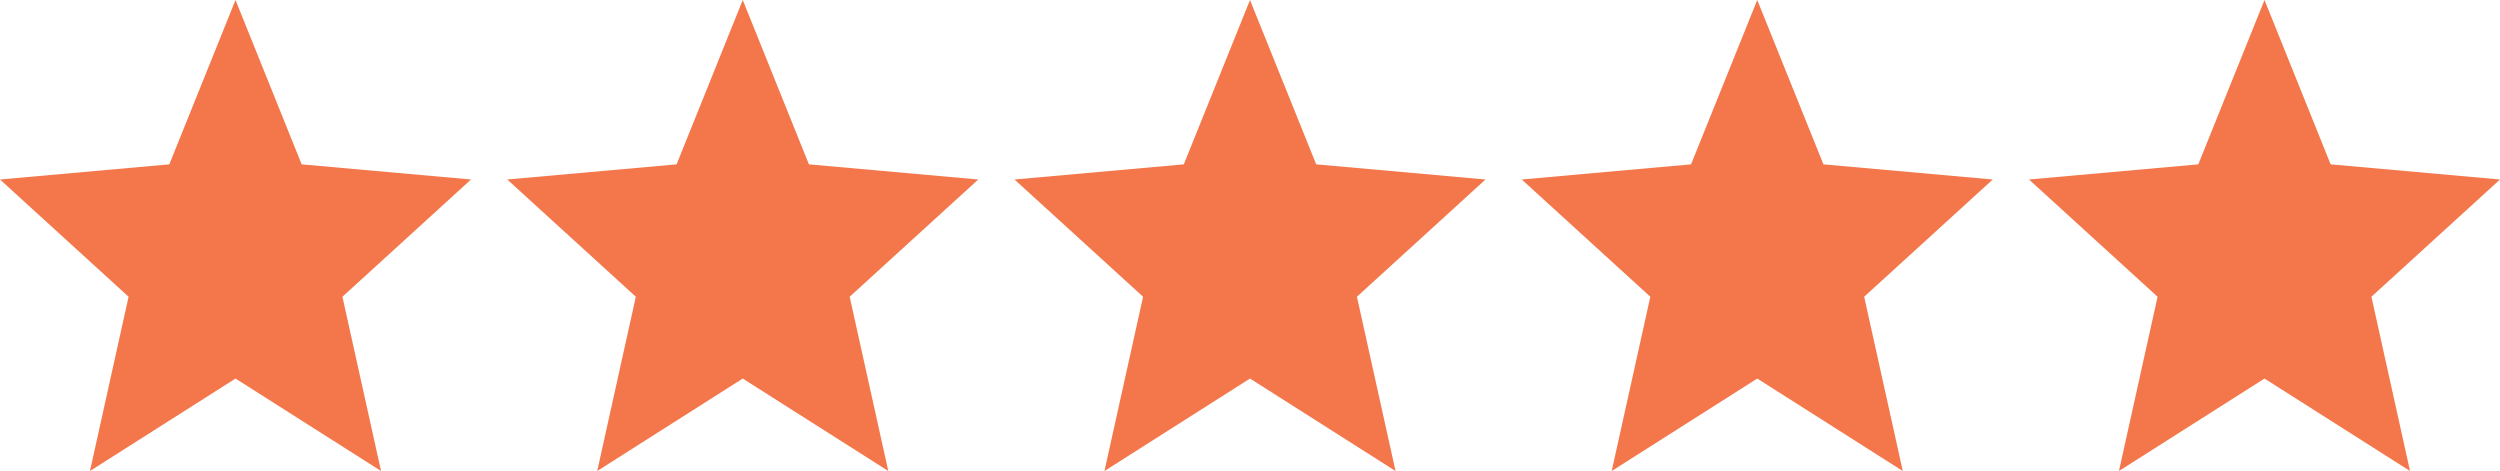 <svg width="69" height="13" viewBox="0 0 69 13" fill="none" xmlns="http://www.w3.org/2000/svg">
    <path fill-rule="evenodd" clip-rule="evenodd" d="M6.5 10.448L10.517 13L9.451 8.19L13 4.954L8.326 4.536L6.5 0L4.673 4.536L0 4.954L3.549 8.19L2.483 13L6.5 10.448Z" fill="#F4774C"/>
    <path fill-rule="evenodd" clip-rule="evenodd" d="M20.5 10.448L24.517 13L23.451 8.19L27 4.954L22.326 4.536L20.5 0L18.674 4.536L14 4.954L17.549 8.19L16.483 13L20.5 10.448Z" fill="#F4774C"/>
    <path fill-rule="evenodd" clip-rule="evenodd" d="M62.5 10.448L66.517 13L65.451 8.19L69 4.954L64.326 4.536L62.5 0L60.673 4.536L56 4.954L59.549 8.19L58.483 13L62.5 10.448Z" fill="#F4774C"/>
    <path fill-rule="evenodd" clip-rule="evenodd" d="M34.5 10.448L38.517 13L37.451 8.19L41 4.954L36.327 4.536L34.5 0L32.673 4.536L28 4.954L31.549 8.19L30.483 13L34.5 10.448Z" fill="#F4774C"/>
    <path fill-rule="evenodd" clip-rule="evenodd" d="M48.5 10.448L52.517 13L51.451 8.19L55 4.954L50.327 4.536L48.5 0L46.673 4.536L42 4.954L45.549 8.19L44.483 13L48.5 10.448Z" fill="#F4774C"/>
</svg>
